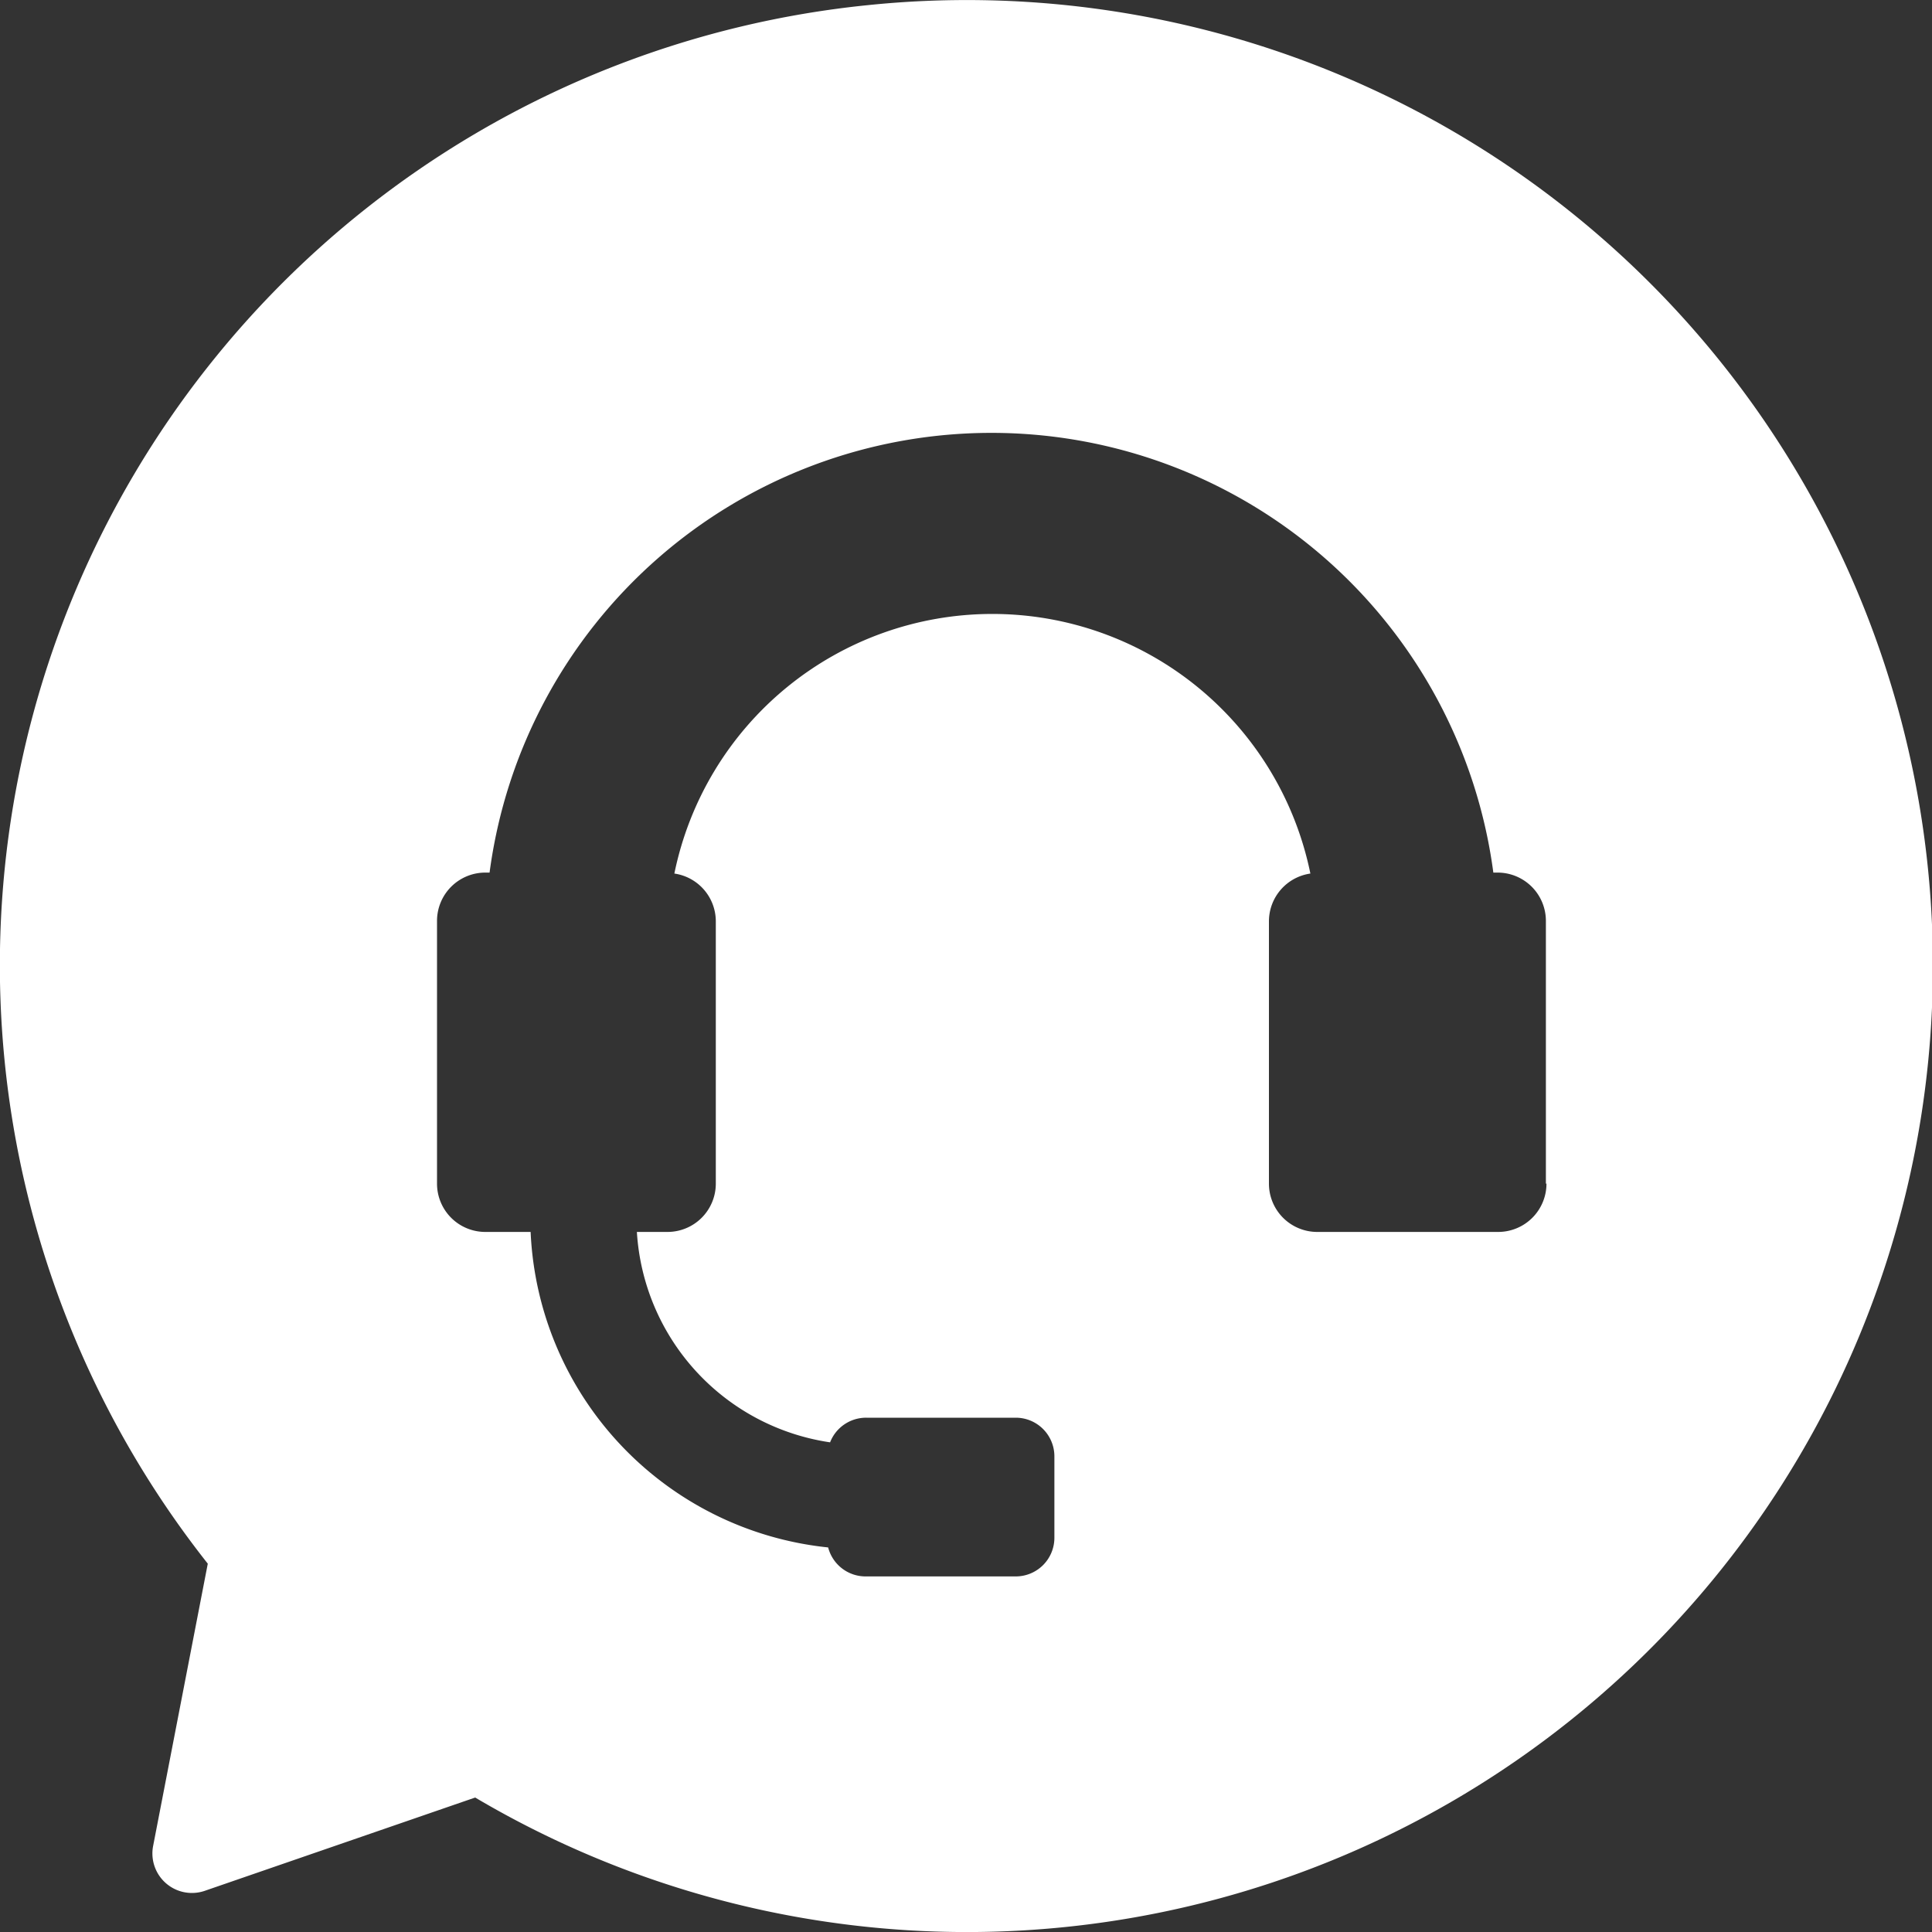 <svg xmlns="http://www.w3.org/2000/svg" width="20" height="20" viewBox="0 0 20 20">
  <rect x="0" y="0" width="20" height="20" fill="#333333" stroke="none"/>
  <path id="联系我们" d="M90.193,81.1a9.99,9.99,0,0,0-6.835,16.134l-.566,2.923a.409.409,0,0,0,.534.464l2.8-.966A10,10,0,1,0,90.193,81.1Zm7.023,12.2a.5.5,0,0,1-.5.5H94.843a.5.5,0,0,1-.5-.5V90.58a.5.5,0,0,1,.429-.49,3.36,3.36,0,0,0-6.584,0,.5.5,0,0,1,.429.49V93.3a.5.5,0,0,1-.5.5H87.8a2.346,2.346,0,0,0,2,2.178.4.4,0,0,1,.374-.255h1.548a.4.4,0,0,1,.4.4v.843a.4.4,0,0,1-.4.4H90.163a.4.4,0,0,1-.383-.3A3.436,3.436,0,0,1,86.7,93.8h-.469a.5.5,0,0,1-.5-.5V90.58a.5.5,0,0,1,.5-.5h.044a5.241,5.241,0,0,1,10.391,0h.044a.5.5,0,0,1,.5.5V93.3Z" transform="translate(-81.207 -81.047)" fill="#fff"/>
</svg>

